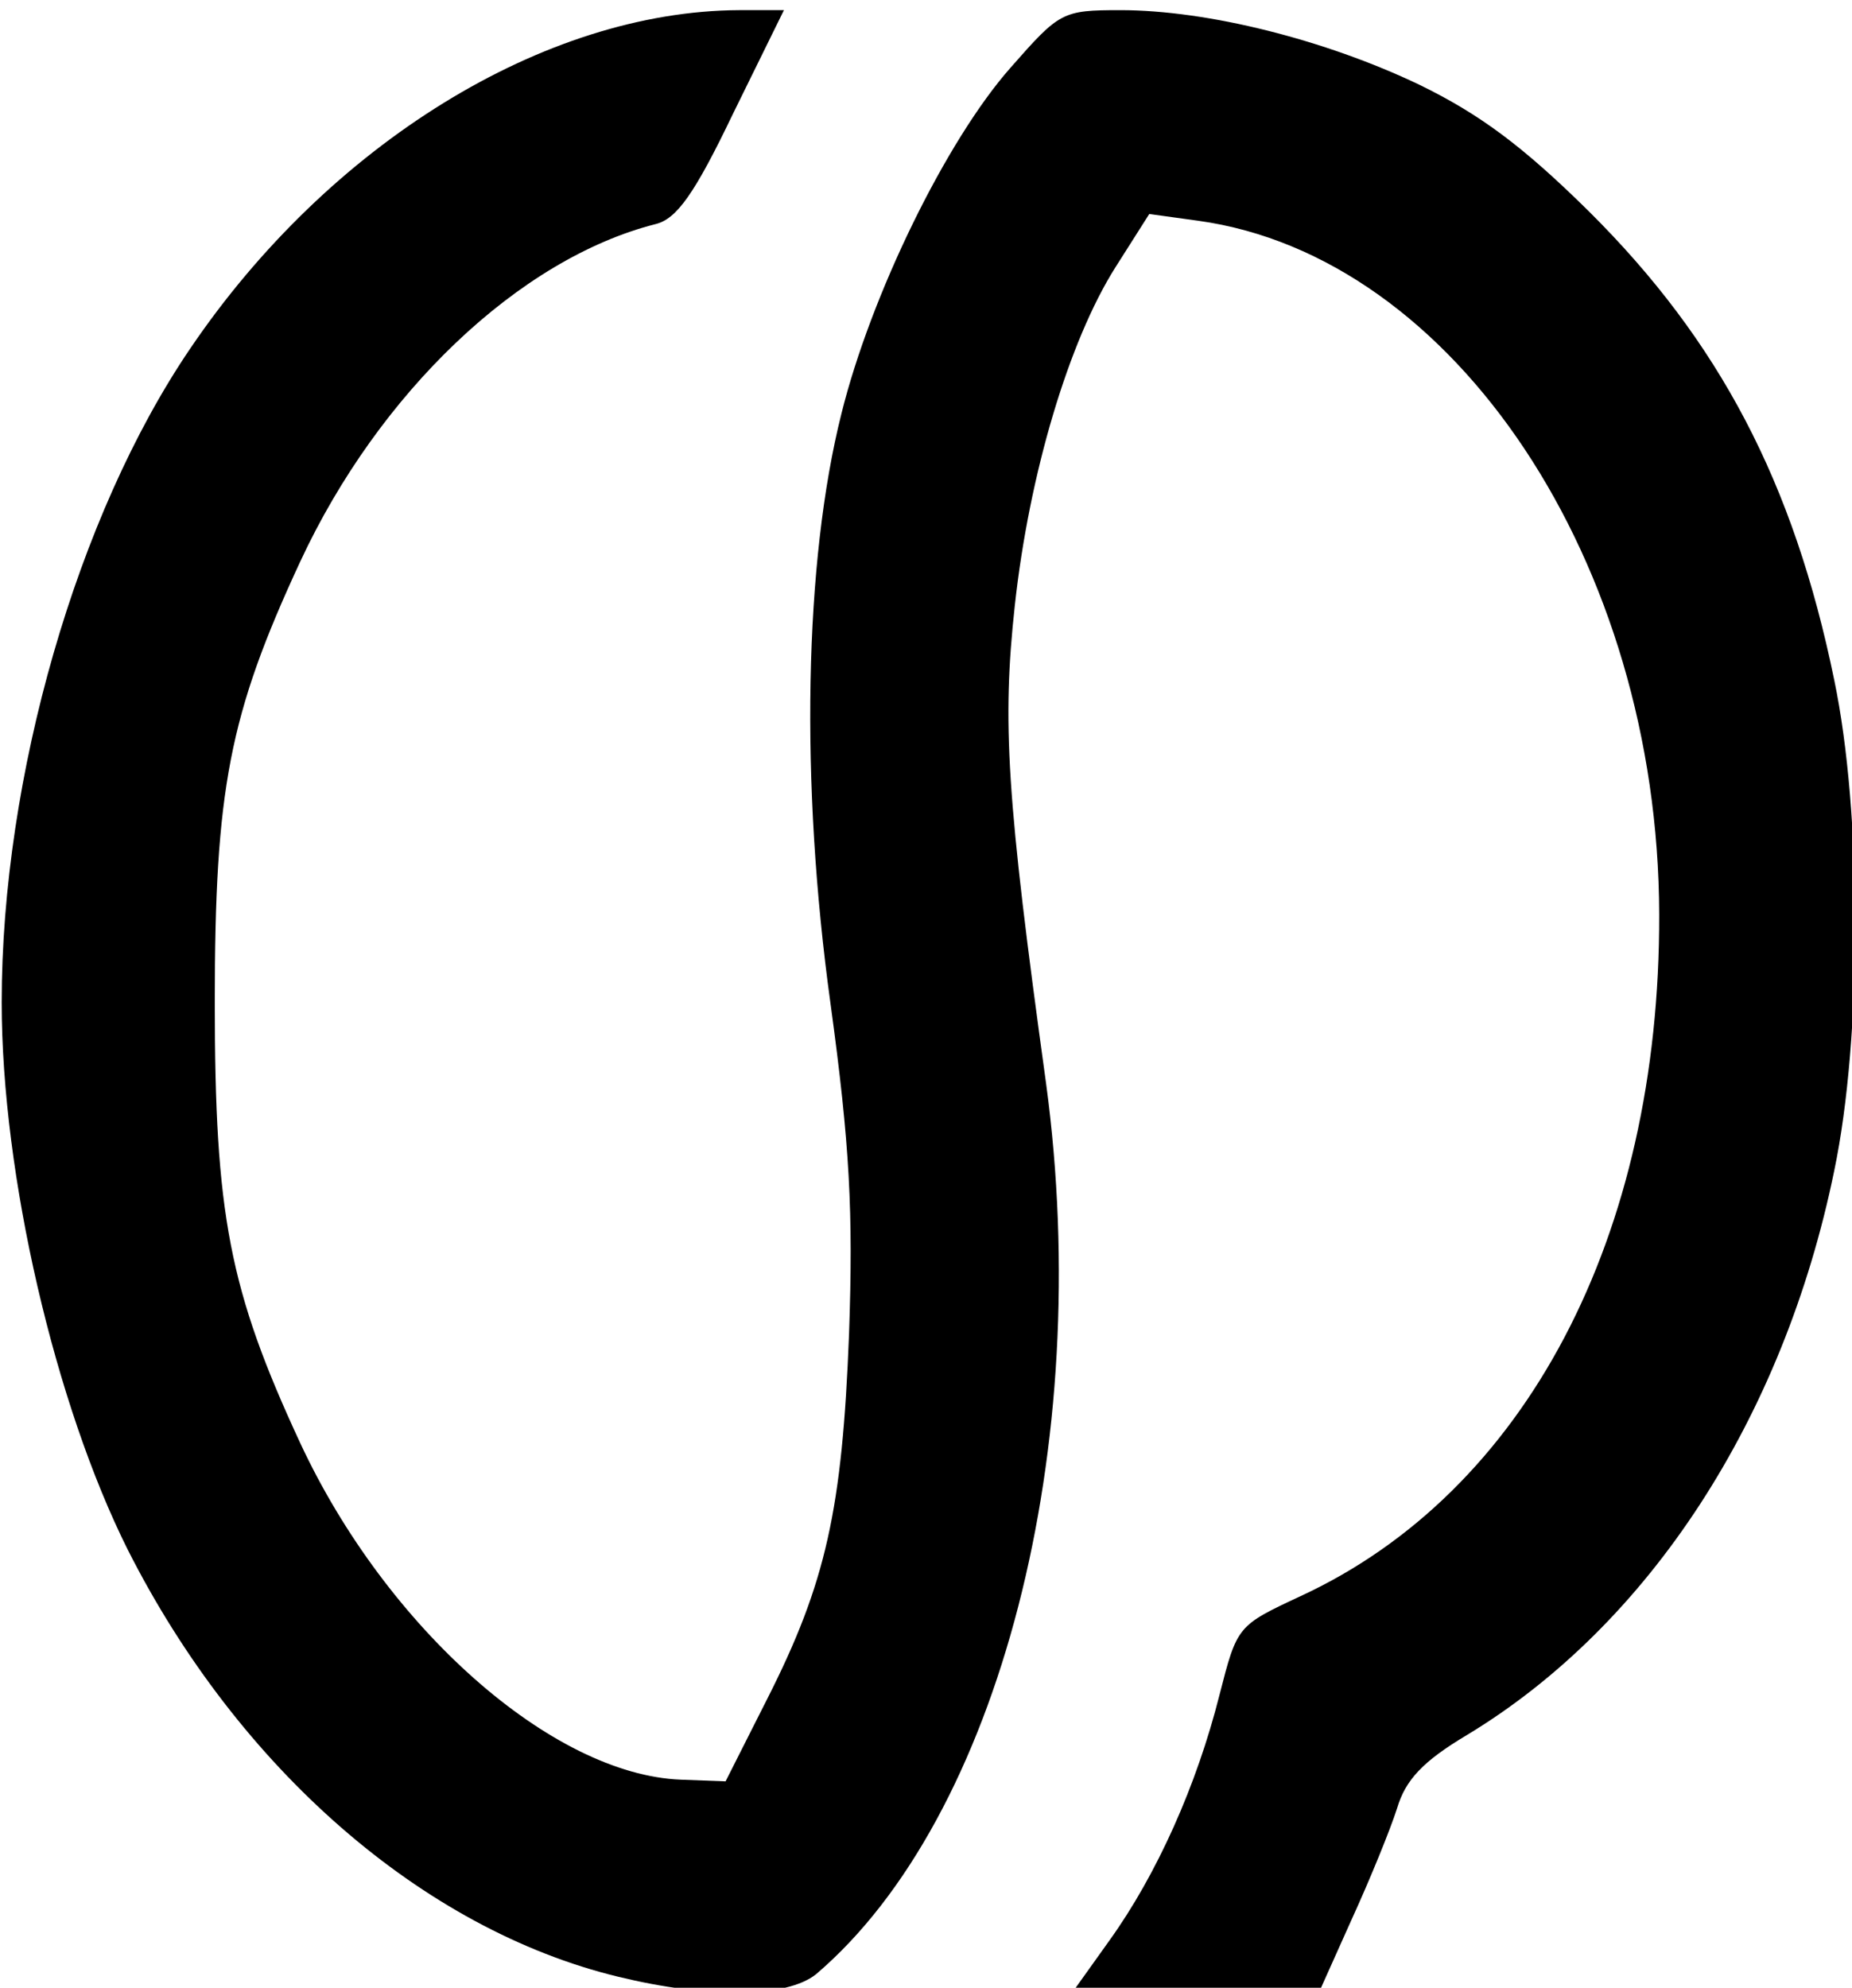 <?xml version="1.0" encoding="utf-8"?>
<!-- Generator: Adobe Illustrator 22.0.1, SVG Export Plug-In . SVG Version: 6.00 Build 0)  -->
<svg version="1.1"
	 id="svg250" inkscape:version="0.92.2 5c3e80d, 2017-08-06" sodipodi:docname="CAFE PANAMERA1.svg" xmlns:cc="http://creativecommons.org/ns#" xmlns:dc="http://purl.org/dc/elements/1.1/" xmlns:inkscape="http://www.inkscape.org/namespaces/inkscape" xmlns:rdf="http://www.w3.org/1999/02/22-rdf-syntax-ns#" xmlns:sodipodi="http://sodipodi.sourceforge.net/DTD/sodipodi-0.dtd" xmlns:svg="http://www.w3.org/2000/svg"
	 xmlns="http://www.w3.org/2000/svg" xmlns:xlink="http://www.w3.org/1999/xlink" x="0px" y="0px" viewBox="0 0 219 235"
	 style="enable-background:new 0 0 219 235;" xml:space="preserve">
<path id="path3953" inkscape:connector-curvature="0" sodipodi:nodetypes="csssccscsssscsssscsccscccscccssscsccccccc" d="
	M73.1,233.7c-23.1-5.6-44.9-24.6-58-50.5C6.5,166,0.2,138.9,0.2,118.5c0-26.6,8.9-57.6,22.3-77.3C38.9,17,64.4,1.3,87.4,1.2l5.3,0
	l-6,12.2C82.1,23,80,25.9,77.5,26.5c-16.1,4.1-32.7,19.9-42,39.9c-8.4,18.1-10.1,26.9-10.1,52.1c0,25.1,1.7,34,10.1,52.1
	c10.2,21.9,29.8,39.2,45,39.8l5.3,0.2l4.9-9.7c7-13.8,8.9-22.5,9.7-43.2c0.5-14.4,0.1-22.3-2.2-39.1c-3.6-26.1-3.1-52.2,1.3-69.7
	c3.5-14.1,12.4-32.3,20-40.9c5.8-6.6,6.1-6.8,13-6.8c10.3,0,24.2,3.5,35.3,8.8c7.2,3.5,12.3,7.3,20.1,15c15.4,15.3,24.2,32,29,55.4
	c3.3,15.8,3.3,42.2,0,58c-6,29.3-21.9,53.7-43.4,66.7c-5.2,3.1-7.3,5.3-8.3,8.7c-0.8,2.5-3.2,8.4-5.4,13.2l-3.9,8.7h-14.6h-14.6
	l4.5-6.3c5.6-7.8,10.3-18.3,13-29c2.1-8.2,2.1-8.2,9.6-11.7c26.6-12.3,42.5-42.5,42.4-80.6c-0.1-41.6-24.2-77.8-54.5-82l-5.8-0.8
	l-4,6.3c-5.5,8.7-10.2,24.4-11.9,40c-1.5,13.8-1,22.5,3.7,56.5c5.8,42.9-5.5,86.8-27.2,105.3C93,236.2,83.8,236.3,73.1,233.7
	L73.1,233.7z"/>
</svg>
